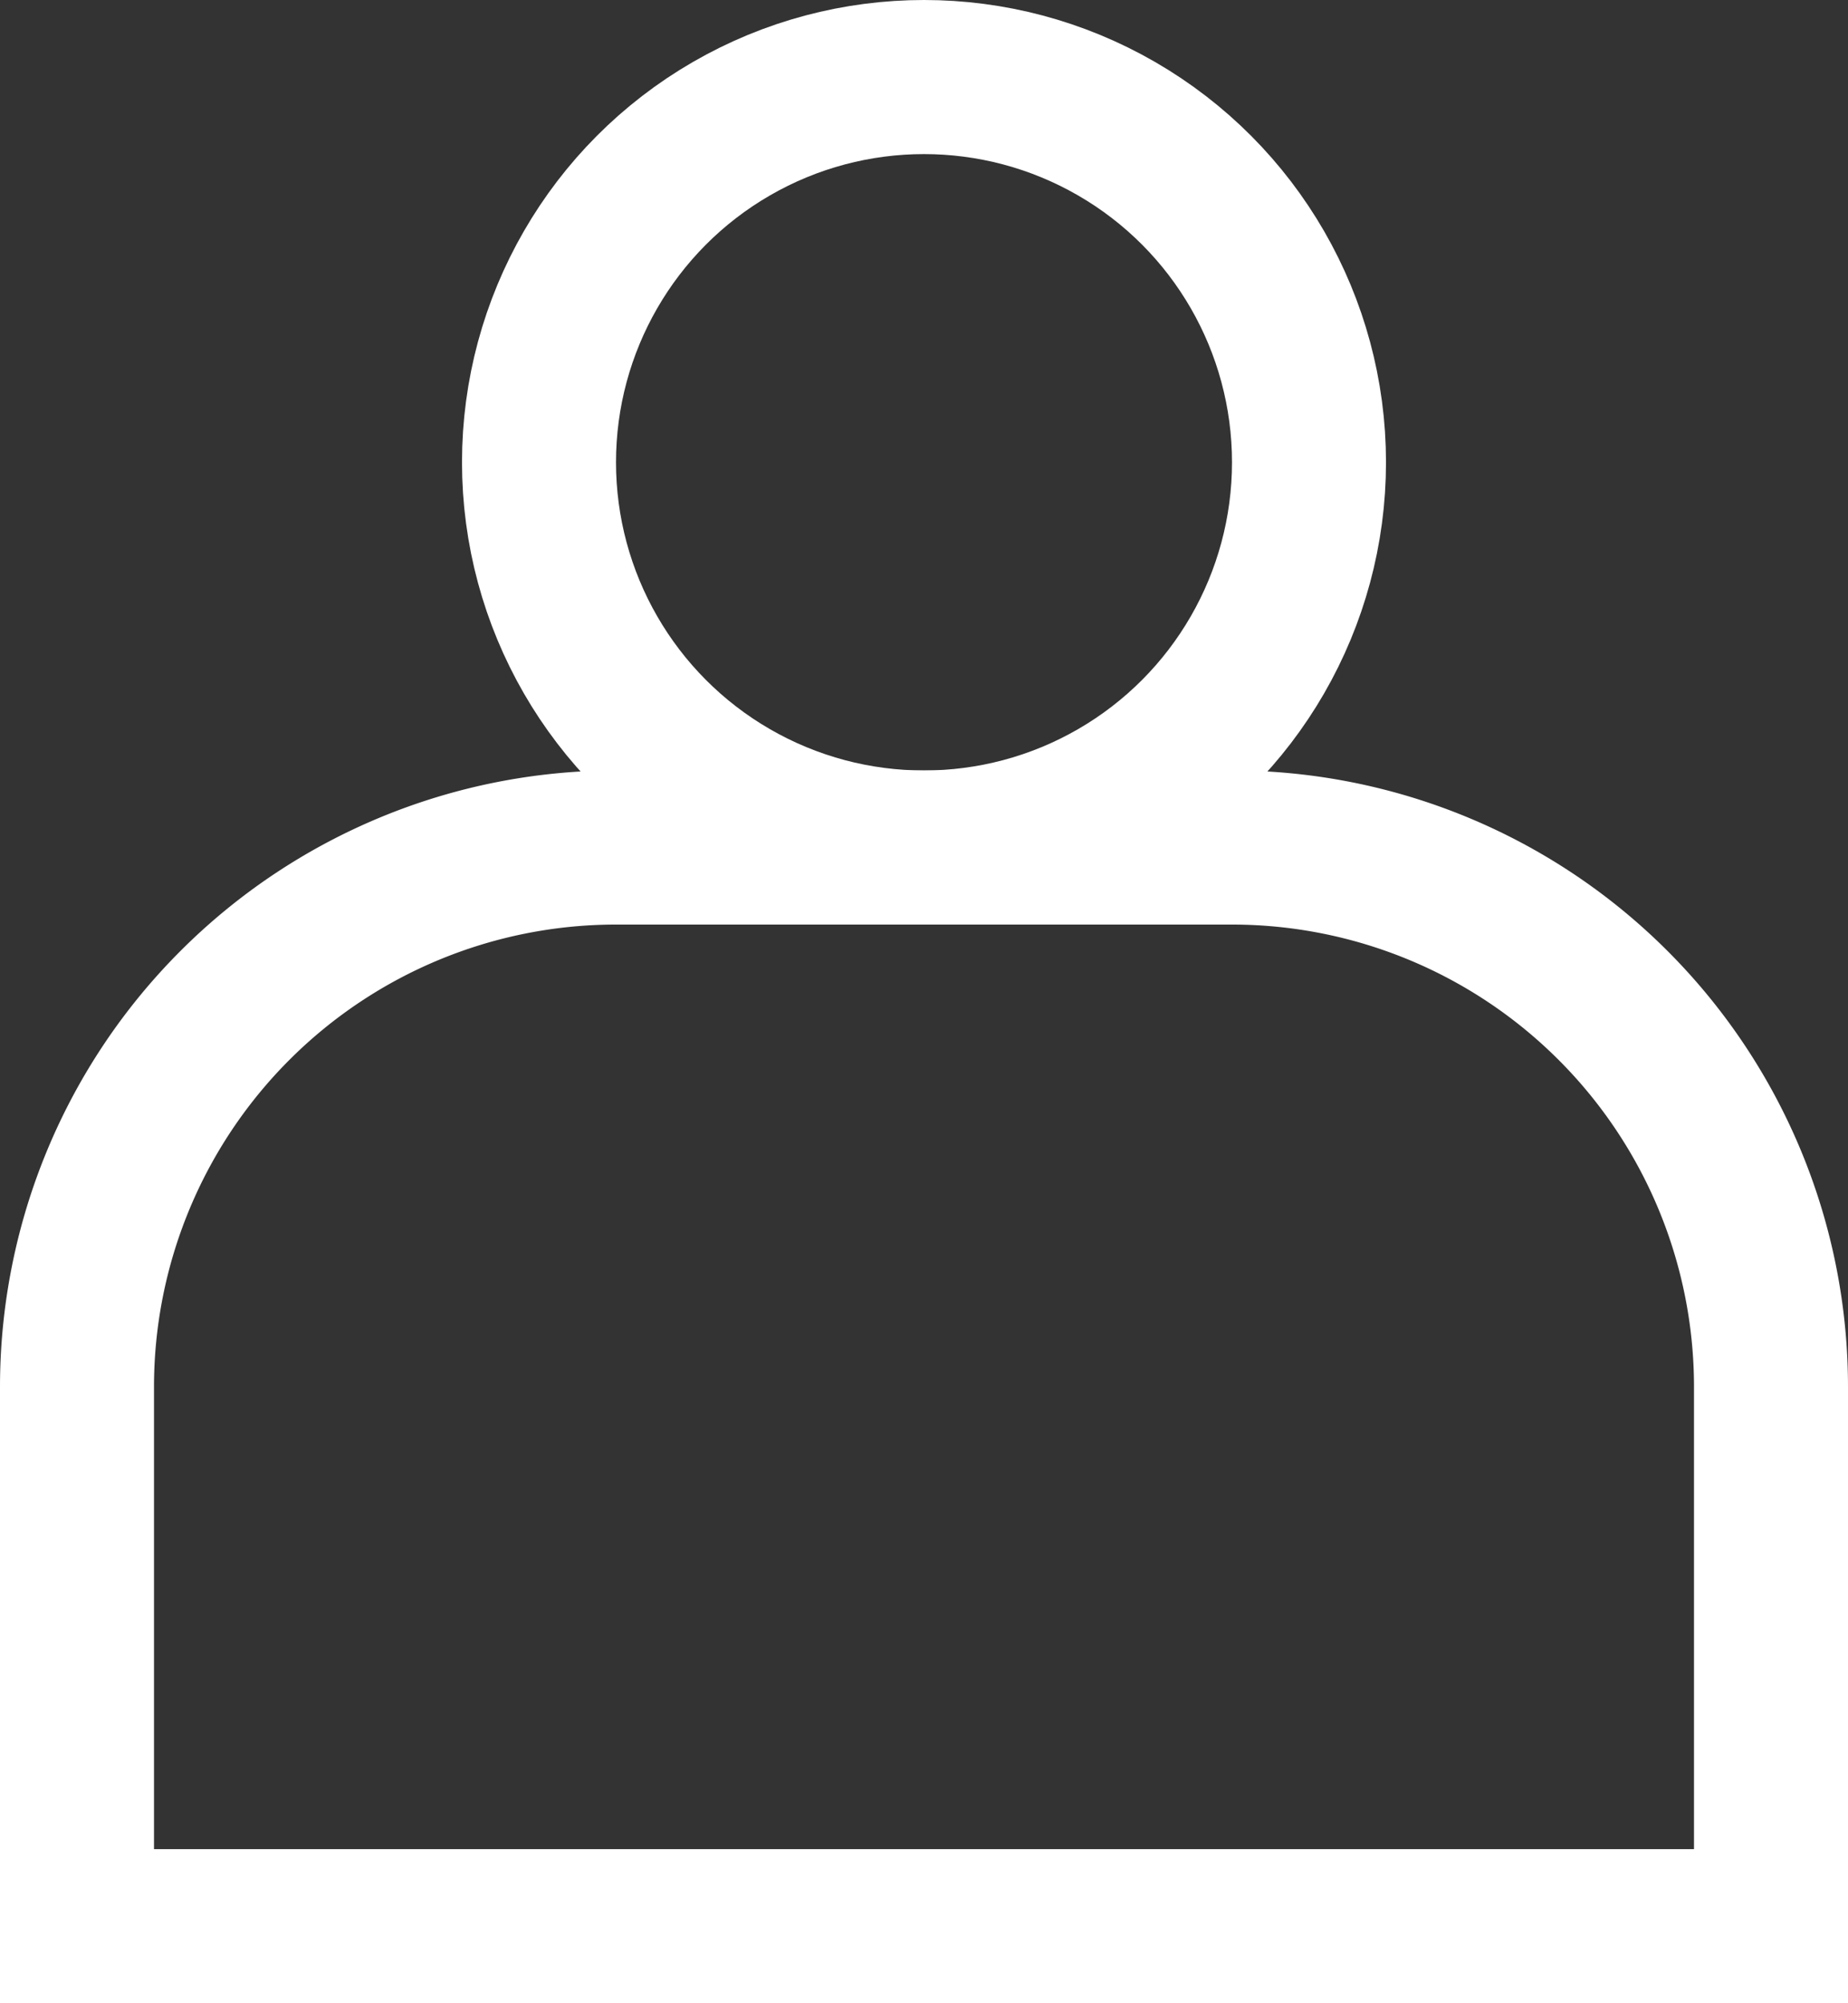 <svg xmlns="http://www.w3.org/2000/svg" width="12" height="13" fill="none"><rect width="100%" height="100%" fill="#333333" stroke="none"/><path stroke="#fff" d="M.5 9A3.5 3.5 0 0 1 4 5.5h4A3.5 3.5 0 0 1 11.5 9v3.5H.5V9Z"/><circle cx="6" cy="3" r="2.5" stroke="#fff"/></svg>